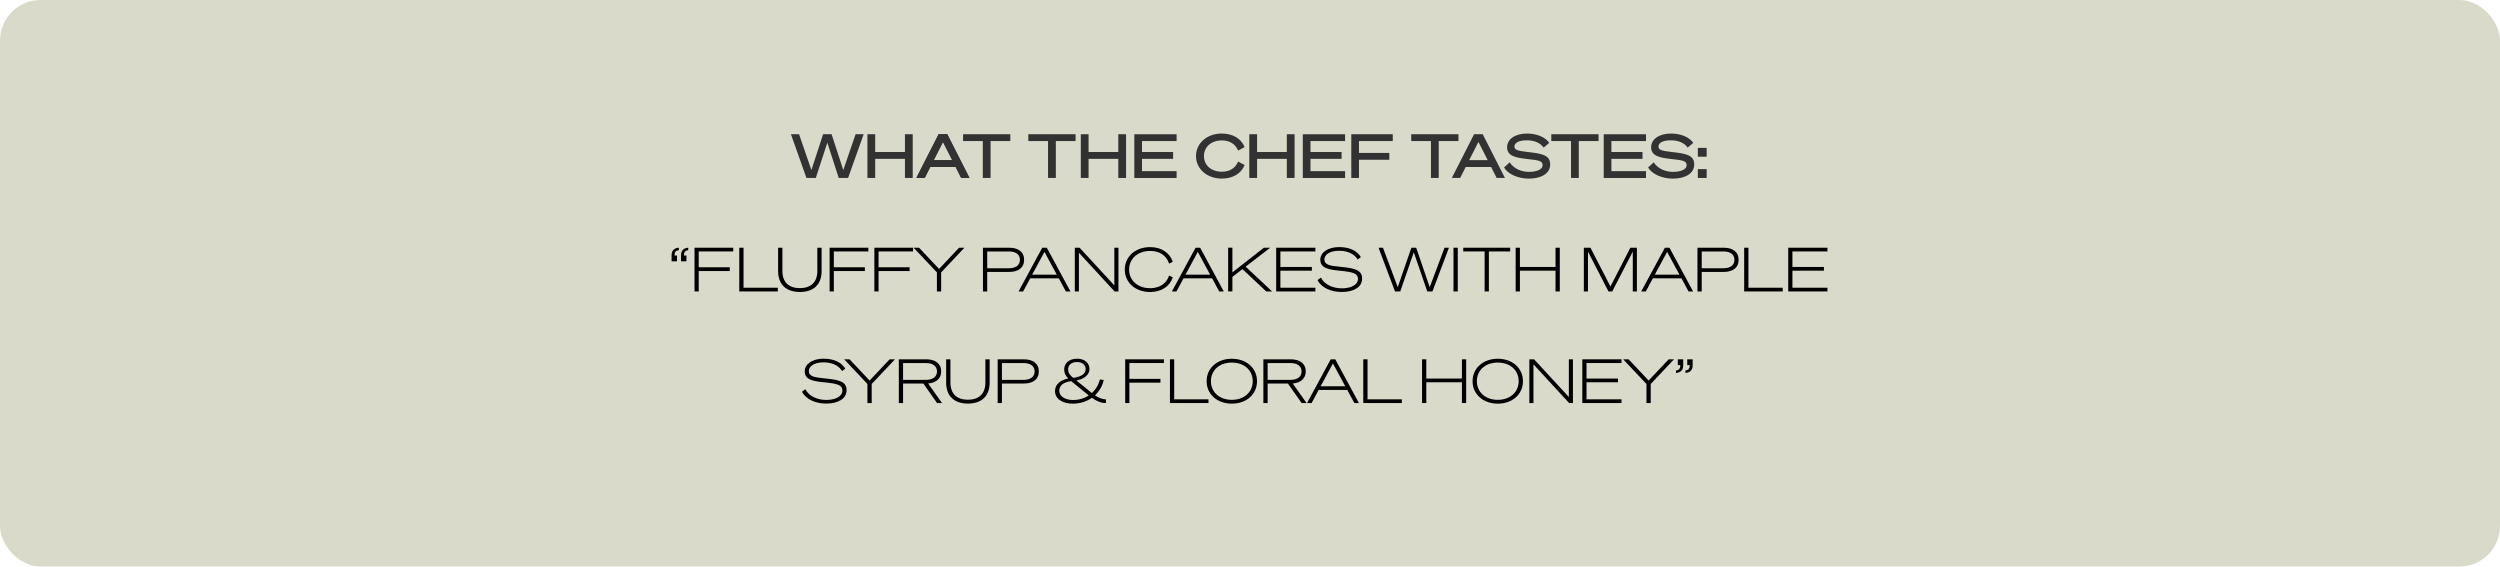 <svg viewBox="0 0 739.25 167.53" height="167.53" width="739.25" xmlns="http://www.w3.org/2000/svg" data-name="Layer 1" id="a">
  <defs>
    <style>
      .c {
        fill: #dadacb;
      }

      .c, .d, .e {
        stroke-width: 0px;
      }

      .d {
        fill: #323232;
      }

      .e {
        fill: #000;
      }

      .f {
        isolation: isolate;
      }
    </style>
  </defs>
  <rect ry="12" rx="12" height="167.53" width="739.25" class="c"></rect>
  <g class="f">
    <g>
      <path d="M245.9,39.69l3.46,10.6,3.64-10.6h2.39l-4.61,12.93h-2.77l-3.37-10.44-3.4,10.44h-2.77l-4.59-12.93h2.41l3.64,10.6,3.47-10.6h2.5Z" class="d"></path>
      <path d="M269.89,39.69v12.93h-2.3v-5.65h-8.79v5.65h-2.3v-12.93h2.3v5.26h8.79v-5.26h2.3Z" class="d"></path>
      <path d="M280.13,39.69l6.57,12.93h-2.45l-1.64-3.24h-7.51l-1.64,3.24h-2.47l6.59-12.93h2.54ZM276.14,47.36h5.47l-2.74-5.4-2.74,5.4Z" class="d"></path>
      <path d="M292.91,41.71v10.91h-2.3v-10.91h-5.83v-2.02h13.97v2.02h-5.83Z" class="d"></path>
      <path d="M312.21,41.71v10.91h-2.3v-10.91h-5.83v-2.02h13.97v2.02h-5.83Z" class="d"></path>
      <path d="M332.98,39.69v12.93h-2.3v-5.65h-8.79v5.65h-2.3v-12.93h2.3v5.26h8.79v-5.26h2.3Z" class="d"></path>
      <path d="M347.92,39.69v2.02h-10.23v3.24h9.2v2.02h-9.2v3.64h10.23v2.02h-12.5v-12.93h12.5Z" class="d"></path>
      <path d="M361.28,39.49c3.29,0,5.76,1.51,6.75,4l-1.91,1.04c-.83-1.94-2.48-3.01-4.83-3.01-3.04,0-5.28,1.87-5.28,4.63s2.23,4.63,5.28,4.63c2.34,0,4-1.06,4.83-3.01l1.91,1.04c-.99,2.49-3.46,4-6.75,4-4.34,0-7.62-2.83-7.62-6.66s3.28-6.66,7.62-6.66Z" class="d"></path>
      <path d="M382.81,39.69v12.93h-2.3v-5.65h-8.79v5.65h-2.3v-12.93h2.3v5.26h8.79v-5.26h2.3Z" class="d"></path>
      <path d="M397.74,39.69v2.02h-10.23v3.24h9.2v2.02h-9.2v3.64h10.23v2.02h-12.5v-12.93h12.5Z" class="d"></path>
      <path d="M399.58,52.62v-12.93h12.26v2.02h-9.99v3.51h8.97v2.02h-8.97v5.38h-2.27Z" class="d"></path>
      <path d="M425.43,41.71v10.91h-2.3v-10.91h-5.83v-2.02h13.97v2.02h-5.83Z" class="d"></path>
      <path d="M438.44,39.69l6.57,12.93h-2.45l-1.64-3.24h-7.51l-1.64,3.24h-2.47l6.59-12.93h2.54ZM434.44,47.36h5.47l-2.74-5.4-2.74,5.4Z" class="d"></path>
      <path d="M446.41,48.01c1.46,2.16,3.8,2.81,5.74,2.81,2.32,0,4-.77,4-1.93,0-1.37-1.08-1.48-4.86-1.91-3.29-.38-5.64-.92-5.64-3.44,0-2.34,2.3-4.05,5.91-4.05,2.86,0,5.46,1.08,6.55,2.77l-1.66,1.39c-.94-1.39-2.74-2.16-4.99-2.16-2.56,0-3.64.88-3.64,1.82,0,1.03.83,1.28,4.21,1.67,3.93.45,6.36.88,6.36,3.64s-2.79,4.2-6.3,4.2c-3.19,0-6.14-1.31-7.35-3.28l1.66-1.53Z" class="d"></path>
      <path d="M466.85,41.71v10.91h-2.3v-10.91h-5.83v-2.02h13.97v2.02h-5.83Z" class="d"></path>
      <path d="M486.72,39.69v2.02h-10.23v3.24h9.2v2.02h-9.2v3.64h10.23v2.02h-12.5v-12.93h12.5Z" class="d"></path>
      <path d="M489,48.01c1.46,2.16,3.8,2.81,5.74,2.81,2.32,0,4-.77,4-1.93,0-1.37-1.08-1.48-4.86-1.91-3.29-.38-5.64-.92-5.64-3.44,0-2.34,2.3-4.05,5.91-4.05,2.86,0,5.46,1.08,6.55,2.77l-1.66,1.39c-.94-1.39-2.74-2.16-4.99-2.16-2.56,0-3.64.88-3.64,1.82,0,1.03.83,1.28,4.21,1.67,3.93.45,6.36.88,6.36,3.64s-2.79,4.2-6.3,4.2c-3.19,0-6.14-1.31-7.35-3.28l1.66-1.53Z" class="d"></path>
      <path d="M502.05,43.73h2.61v2.61h-2.61v-2.61ZM502.05,50.01h2.61v2.61h-2.61v-2.61Z" class="d"></path>
    </g>
    <g class="f">
      <path d="M280.08,39.69l6.57,12.93h-2.45l-1.64-3.24h-7.51l-1.64,3.24h-2.47l6.59-12.93h2.54ZM276.08,47.36h5.47l-2.74-5.4-2.74,5.4Z" class="d"></path>
    </g>
  </g>
  <g>
    <path d="M200.19,77.27h-1.6v-1.84c0-1.28.79-2.14,2.14-2.18v.72c-.79.07-1.26.52-1.26,1.39v.2h.72v1.71ZM202.98,77.27h-1.6v-1.84c0-1.28.79-2.14,2.14-2.18v.72c-.79.07-1.26.52-1.26,1.39v.2h.72v1.71Z" class="e"></path>
    <path d="M205.37,86.18v-12.93h11.45v1.1h-10.21v4.68h9.18v1.12h-9.18v6.03h-1.24Z" class="e"></path>
    <path d="M218.6,73.25h1.26v11.83h10.14v1.1h-11.4v-12.93Z" class="e"></path>
    <path d="M230.09,80.15v-6.9h1.26v6.84c0,3.4,1.94,5.11,5.17,5.11s5.17-1.71,5.17-5.11v-6.84h1.26v6.9c0,4.03-2.45,6.19-6.43,6.19s-6.43-2.16-6.43-6.19Z" class="e"></path>
    <path d="M245.32,86.18v-12.93h11.45v1.1h-10.21v4.68h9.18v1.12h-9.18v6.03h-1.24Z" class="e"></path>
    <path d="M258.55,86.18v-12.93h11.45v1.1h-10.21v4.68h9.18v1.12h-9.18v6.03h-1.24Z" class="e"></path>
    <path d="M283.61,73.25h1.57l-6.88,7.29v5.64h-1.26v-5.64l-6.88-7.29h1.6l5.92,6.28,5.92-6.28Z" class="e"></path>
    <path d="M291.92,86.18h-1.26v-12.93h7.78c2.63,0,4.39,1.21,4.39,3.58s-1.78,3.58-4.39,3.58h-6.52v5.76ZM298.35,79.32c2.02,0,3.24-.9,3.24-2.49s-1.22-2.48-3.24-2.48h-6.43v4.97h6.43Z" class="e"></path>
    <path d="M309.54,73.25l6.99,12.93h-1.35l-2.09-3.87h-8.46l-2.09,3.87h-1.35l7-12.93h1.35ZM305.22,81.21h7.27l-3.64-6.73-3.64,6.73Z" class="e"></path>
    <path d="M330.71,86.18h-1.13l-10.55-11.45v11.45h-1.21v-12.93h1.41l10.28,11.15v-11.15h1.21v12.93Z" class="e"></path>
    <path d="M340.09,73.07c3.44,0,5.83,1.76,6.7,4.34l-1.08.54c-.74-2.27-2.68-3.75-5.6-3.75-3.62,0-6.23,2.23-6.23,5.51s2.61,5.51,6.23,5.51c2.92,0,4.86-1.48,5.6-3.75l1.08.54c-.86,2.58-3.26,4.34-6.7,4.34-4.29,0-7.49-2.74-7.49-6.64s3.21-6.64,7.49-6.64Z" class="e"></path>
    <path d="M354.88,73.25l6.99,12.93h-1.35l-2.09-3.87h-8.46l-2.09,3.87h-1.35l7-12.93h1.35ZM350.56,81.21h7.27l-3.64-6.73-3.64,6.73Z" class="e"></path>
    <path d="M364.42,80.54l9.31-7.29h1.86l-7.26,5.6,7.83,7.33h-1.73l-7.04-6.61-2.97,2.3v4.3h-1.26v-12.93h1.26v7.29Z" class="e"></path>
    <path d="M388.96,73.25v1.1h-10.35v4.59h9.31v1.1h-9.31v5.04h10.35v1.1h-11.59v-12.93h11.59Z" class="e"></path>
    <path d="M390.59,82.09c1.13,2.18,3.71,3.17,6.19,3.17,2.77,0,4.77-1.06,4.77-2.74s-1.41-2.07-5.35-2.47c-3.44-.32-5.78-.79-5.78-3.26,0-2.16,2.3-3.73,5.58-3.73s5.42,1.24,6.41,2.97l-.96.7c-.86-1.51-2.79-2.58-5.49-2.58s-4.34,1.12-4.34,2.56c0,1.62,1.62,1.89,4.95,2.21,4.12.41,6.21.94,6.21,3.48s-2.56,3.94-6.03,3.94c-3.19,0-6.01-1.28-7.15-3.49l.97-.77Z" class="e"></path>
    <path d="M418.77,73.25l4,11.67,4.38-11.67h1.3l-4.88,12.93h-1.53l-3.98-11.58-4,11.58h-1.55l-4.88-12.93h1.31l4.38,11.67,4.02-11.67h1.44Z" class="e"></path>
    <path d="M431.06,86.18h-1.26v-12.93h1.26v12.93Z" class="e"></path>
    <path d="M440.26,74.35v11.83h-1.26v-11.83h-6.32v-1.1h13.88v1.1h-6.3Z" class="e"></path>
    <path d="M461.23,73.25v12.93h-1.26v-6.14h-10.53v6.14h-1.26v-12.93h1.26v5.69h10.53v-5.69h1.26Z" class="e"></path>
    <path d="M475.63,86.18l-6.07-11.78v11.78h-1.22v-12.93h1.96l5.91,11.47,5.89-11.47h1.93v12.93h-1.22v-11.78l-6.07,11.78h-1.1Z" class="e"></path>
    <path d="M493.66,73.25l6.99,12.93h-1.35l-2.09-3.87h-8.46l-2.09,3.87h-1.35l7-12.93h1.35ZM489.34,81.21h7.27l-3.64-6.73-3.64,6.73Z" class="e"></path>
    <path d="M503.2,86.18h-1.26v-12.93h7.78c2.63,0,4.39,1.21,4.39,3.58s-1.78,3.58-4.39,3.58h-6.52v5.76ZM509.63,79.32c2.02,0,3.24-.9,3.24-2.49s-1.22-2.48-3.24-2.48h-6.43v4.97h6.43Z" class="e"></path>
    <path d="M515.75,73.25h1.26v11.83h10.14v1.1h-11.4v-12.93Z" class="e"></path>
    <path d="M540.37,73.25v1.1h-10.35v4.59h9.31v1.1h-9.31v5.04h10.35v1.1h-11.59v-12.93h11.59Z" class="e"></path>
    <path d="M238.13,115.09c1.13,2.18,3.71,3.17,6.19,3.17,2.77,0,4.77-1.06,4.77-2.74s-1.4-2.07-5.35-2.47c-3.44-.32-5.78-.79-5.78-3.26,0-2.16,2.3-3.73,5.58-3.73s5.42,1.24,6.41,2.97l-.95.7c-.86-1.51-2.79-2.58-5.49-2.58s-4.34,1.12-4.34,2.56c0,1.62,1.62,1.89,4.95,2.21,4.12.41,6.21.94,6.21,3.48s-2.56,3.94-6.03,3.94c-3.19,0-6.01-1.28-7.15-3.49l.97-.77Z" class="e"></path>
    <path d="M263.07,106.25h1.57l-6.88,7.29v5.64h-1.26v-5.64l-6.88-7.29h1.6l5.92,6.28,5.92-6.28Z" class="e"></path>
    <path d="M267.04,119.18h-1.26v-12.93h8.12c2.61,0,4.41,1.21,4.41,3.58,0,2.14-1.57,3.38-3.85,3.57l4.09,5.78h-1.46l-4.05-5.76h-6v5.76ZM273.81,112.32c2.02,0,3.26-.9,3.26-2.48s-1.24-2.48-3.26-2.48h-6.77v4.97h6.77Z" class="e"></path>
    <path d="M279.78,113.15v-6.9h1.26v6.84c0,3.4,1.94,5.11,5.17,5.11s5.17-1.71,5.17-5.11v-6.84h1.26v6.9c0,4.03-2.45,6.19-6.43,6.19s-6.43-2.16-6.43-6.19Z" class="e"></path>
    <path d="M296.27,119.18h-1.26v-12.93h7.78c2.63,0,4.39,1.21,4.39,3.58s-1.78,3.58-4.39,3.58h-6.52v5.76ZM302.7,112.32c2.02,0,3.24-.9,3.24-2.48s-1.22-2.48-3.24-2.48h-6.43v4.97h6.43Z" class="e"></path>
    <path d="M326.37,112.39c-.38,1.73-1.28,3.29-2.59,4.5,1.22.83,2.23,1.17,3.26,1.21v1.08c-1.51.02-2.86-.63-4.16-1.55-1.53,1.08-3.46,1.73-5.65,1.73-3.08,0-5.26-1.42-5.26-3.73,0-1.94,1.57-3.28,3.92-3.71-.85-.85-1.22-1.66-1.22-2.65,0-1.76,1.39-3.21,3.8-3.21s3.69,1.44,3.69,3.04c0,1.84-1.71,3.01-3.89,3.4l4.32,3.49c.09.07.18.14.27.22,1.17-1.04,2-2.45,2.36-4.03l1.15.2ZM317.32,118.28c1.76,0,3.35-.49,4.64-1.33-.09-.07-.18-.14-.27-.22l-4.93-4.02c-2.34.29-3.53,1.31-3.53,2.83,0,1.69,1.76,2.74,4.09,2.74ZM317.32,111.73c2.14-.25,3.71-1.06,3.71-2.59,0-1.04-.77-2.09-2.58-2.09-1.66,0-2.61.94-2.61,2.16,0,.83.29,1.49,1.48,2.52Z" class="e"></path>
    <path d="M332.72,119.18v-12.93h11.45v1.1h-10.21v4.68h9.18v1.12h-9.18v6.03h-1.24Z" class="e"></path>
    <path d="M345.95,106.25h1.26v11.83h10.14v1.1h-11.4v-12.93Z" class="e"></path>
    <path d="M371.7,112.72c0,3.91-3.17,6.64-7.45,6.64s-7.45-2.74-7.45-6.64,3.17-6.64,7.45-6.64,7.45,2.74,7.45,6.64ZM358.07,112.72c0,3.28,2.58,5.51,6.18,5.51s6.18-2.23,6.18-5.51-2.56-5.51-6.18-5.51-6.18,2.23-6.18,5.51Z" class="e"></path>
    <path d="M374.84,119.18h-1.26v-12.93h8.12c2.61,0,4.41,1.21,4.41,3.58,0,2.14-1.57,3.38-3.85,3.57l4.09,5.78h-1.46l-4.05-5.76h-6v5.76ZM381.61,112.32c2.02,0,3.26-.9,3.26-2.48s-1.24-2.48-3.26-2.48h-6.77v4.97h6.77Z" class="e"></path>
    <path d="M394.84,106.25l6.99,12.93h-1.35l-2.09-3.87h-8.46l-2.09,3.87h-1.35l7-12.93h1.35ZM390.52,114.21h7.27l-3.64-6.73-3.64,6.73Z" class="e"></path>
    <path d="M403.12,106.25h1.26v11.83h10.14v1.1h-11.4v-12.93Z" class="e"></path>
    <path d="M433.55,106.25v12.93h-1.26v-6.14h-10.53v6.14h-1.26v-12.93h1.26v5.69h10.53v-5.69h1.26Z" class="e"></path>
    <path d="M450.34,112.72c0,3.91-3.17,6.64-7.45,6.64s-7.45-2.74-7.45-6.64,3.17-6.64,7.45-6.64,7.45,2.74,7.45,6.64ZM436.71,112.72c0,3.28,2.58,5.51,6.18,5.51s6.18-2.23,6.18-5.51-2.56-5.51-6.18-5.51-6.18,2.23-6.18,5.51Z" class="e"></path>
    <path d="M465.12,119.18h-1.13l-10.55-11.45v11.45h-1.21v-12.93h1.4l10.28,11.15v-11.15h1.21v12.93Z" class="e"></path>
    <path d="M479.48,106.25v1.1h-10.35v4.59h9.31v1.1h-9.31v5.04h10.35v1.1h-11.59v-12.93h11.59Z" class="e"></path>
    <path d="M493.43,106.25h1.57l-6.88,7.29v5.64h-1.26v-5.64l-6.88-7.29h1.6l5.92,6.28,5.92-6.28Z" class="e"></path>
    <path d="M496.13,106.25h1.6v1.84c0,1.28-.79,2.14-2.14,2.18v-.72c.79-.07,1.26-.52,1.26-1.39v-.2h-.72v-1.71ZM498.92,106.25h1.6v1.84c0,1.28-.79,2.14-2.14,2.18v-.72c.79-.07,1.26-.52,1.26-1.39v-.2h-.72v-1.71Z" class="e"></path>
  </g>
</svg>